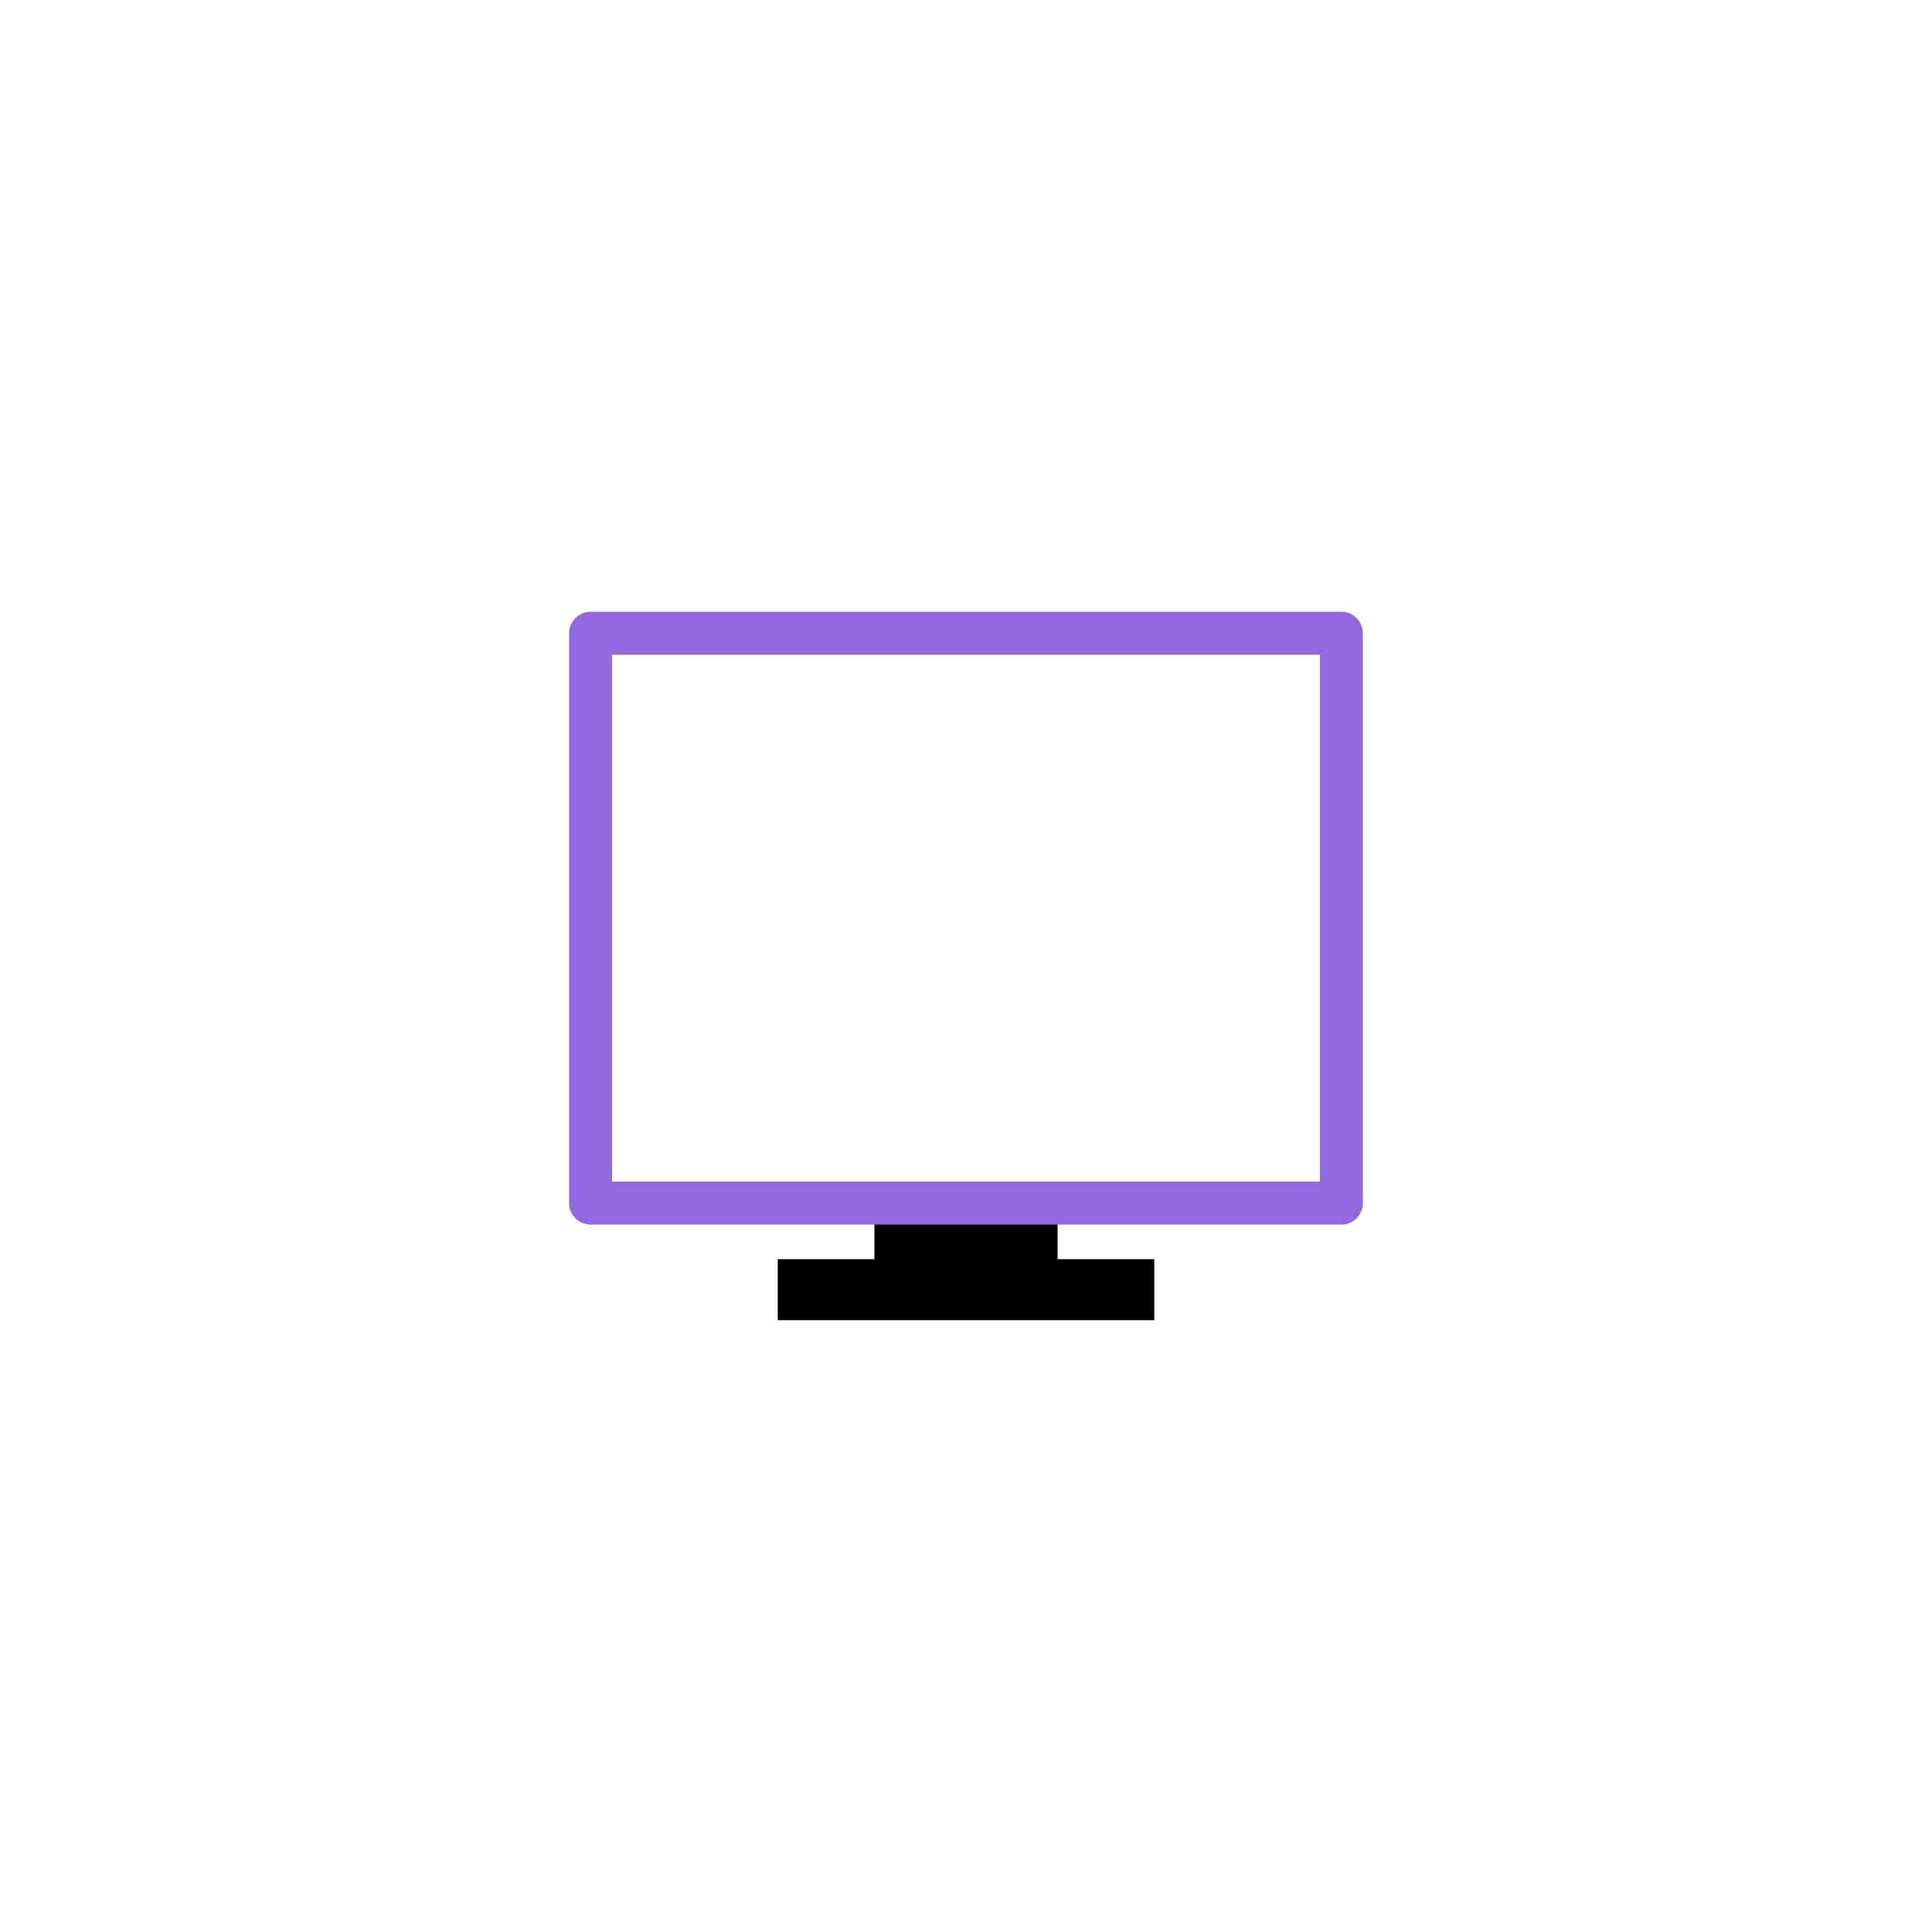 <svg id="Icons_expanded" data-name="Icons expanded" xmlns="http://www.w3.org/2000/svg" viewBox="0 0 270 270">
  <defs>
    <style>
      .cls-1 {
        fill: #9069e0;
      }
    </style>
  </defs>
  <title>FeatureIcon_FI_SVG_270x270</title>
  <g>
    <rect x="122.2" y="168.14" width="25.6" height="11.38"/>
    <rect x="108.69" y="175.97" width="52.62" height="8.53"/>
    <path class="cls-1" d="M187.46,171.14H82.54a3,3,0,0,1-3-3V88.5a3,3,0,0,1,3-3H187.46a3,3,0,0,1,3,3v79.64A3,3,0,0,1,187.46,171.14Zm-101.92-6h98.92V91.5H85.54Z"/>
  </g>
</svg>
